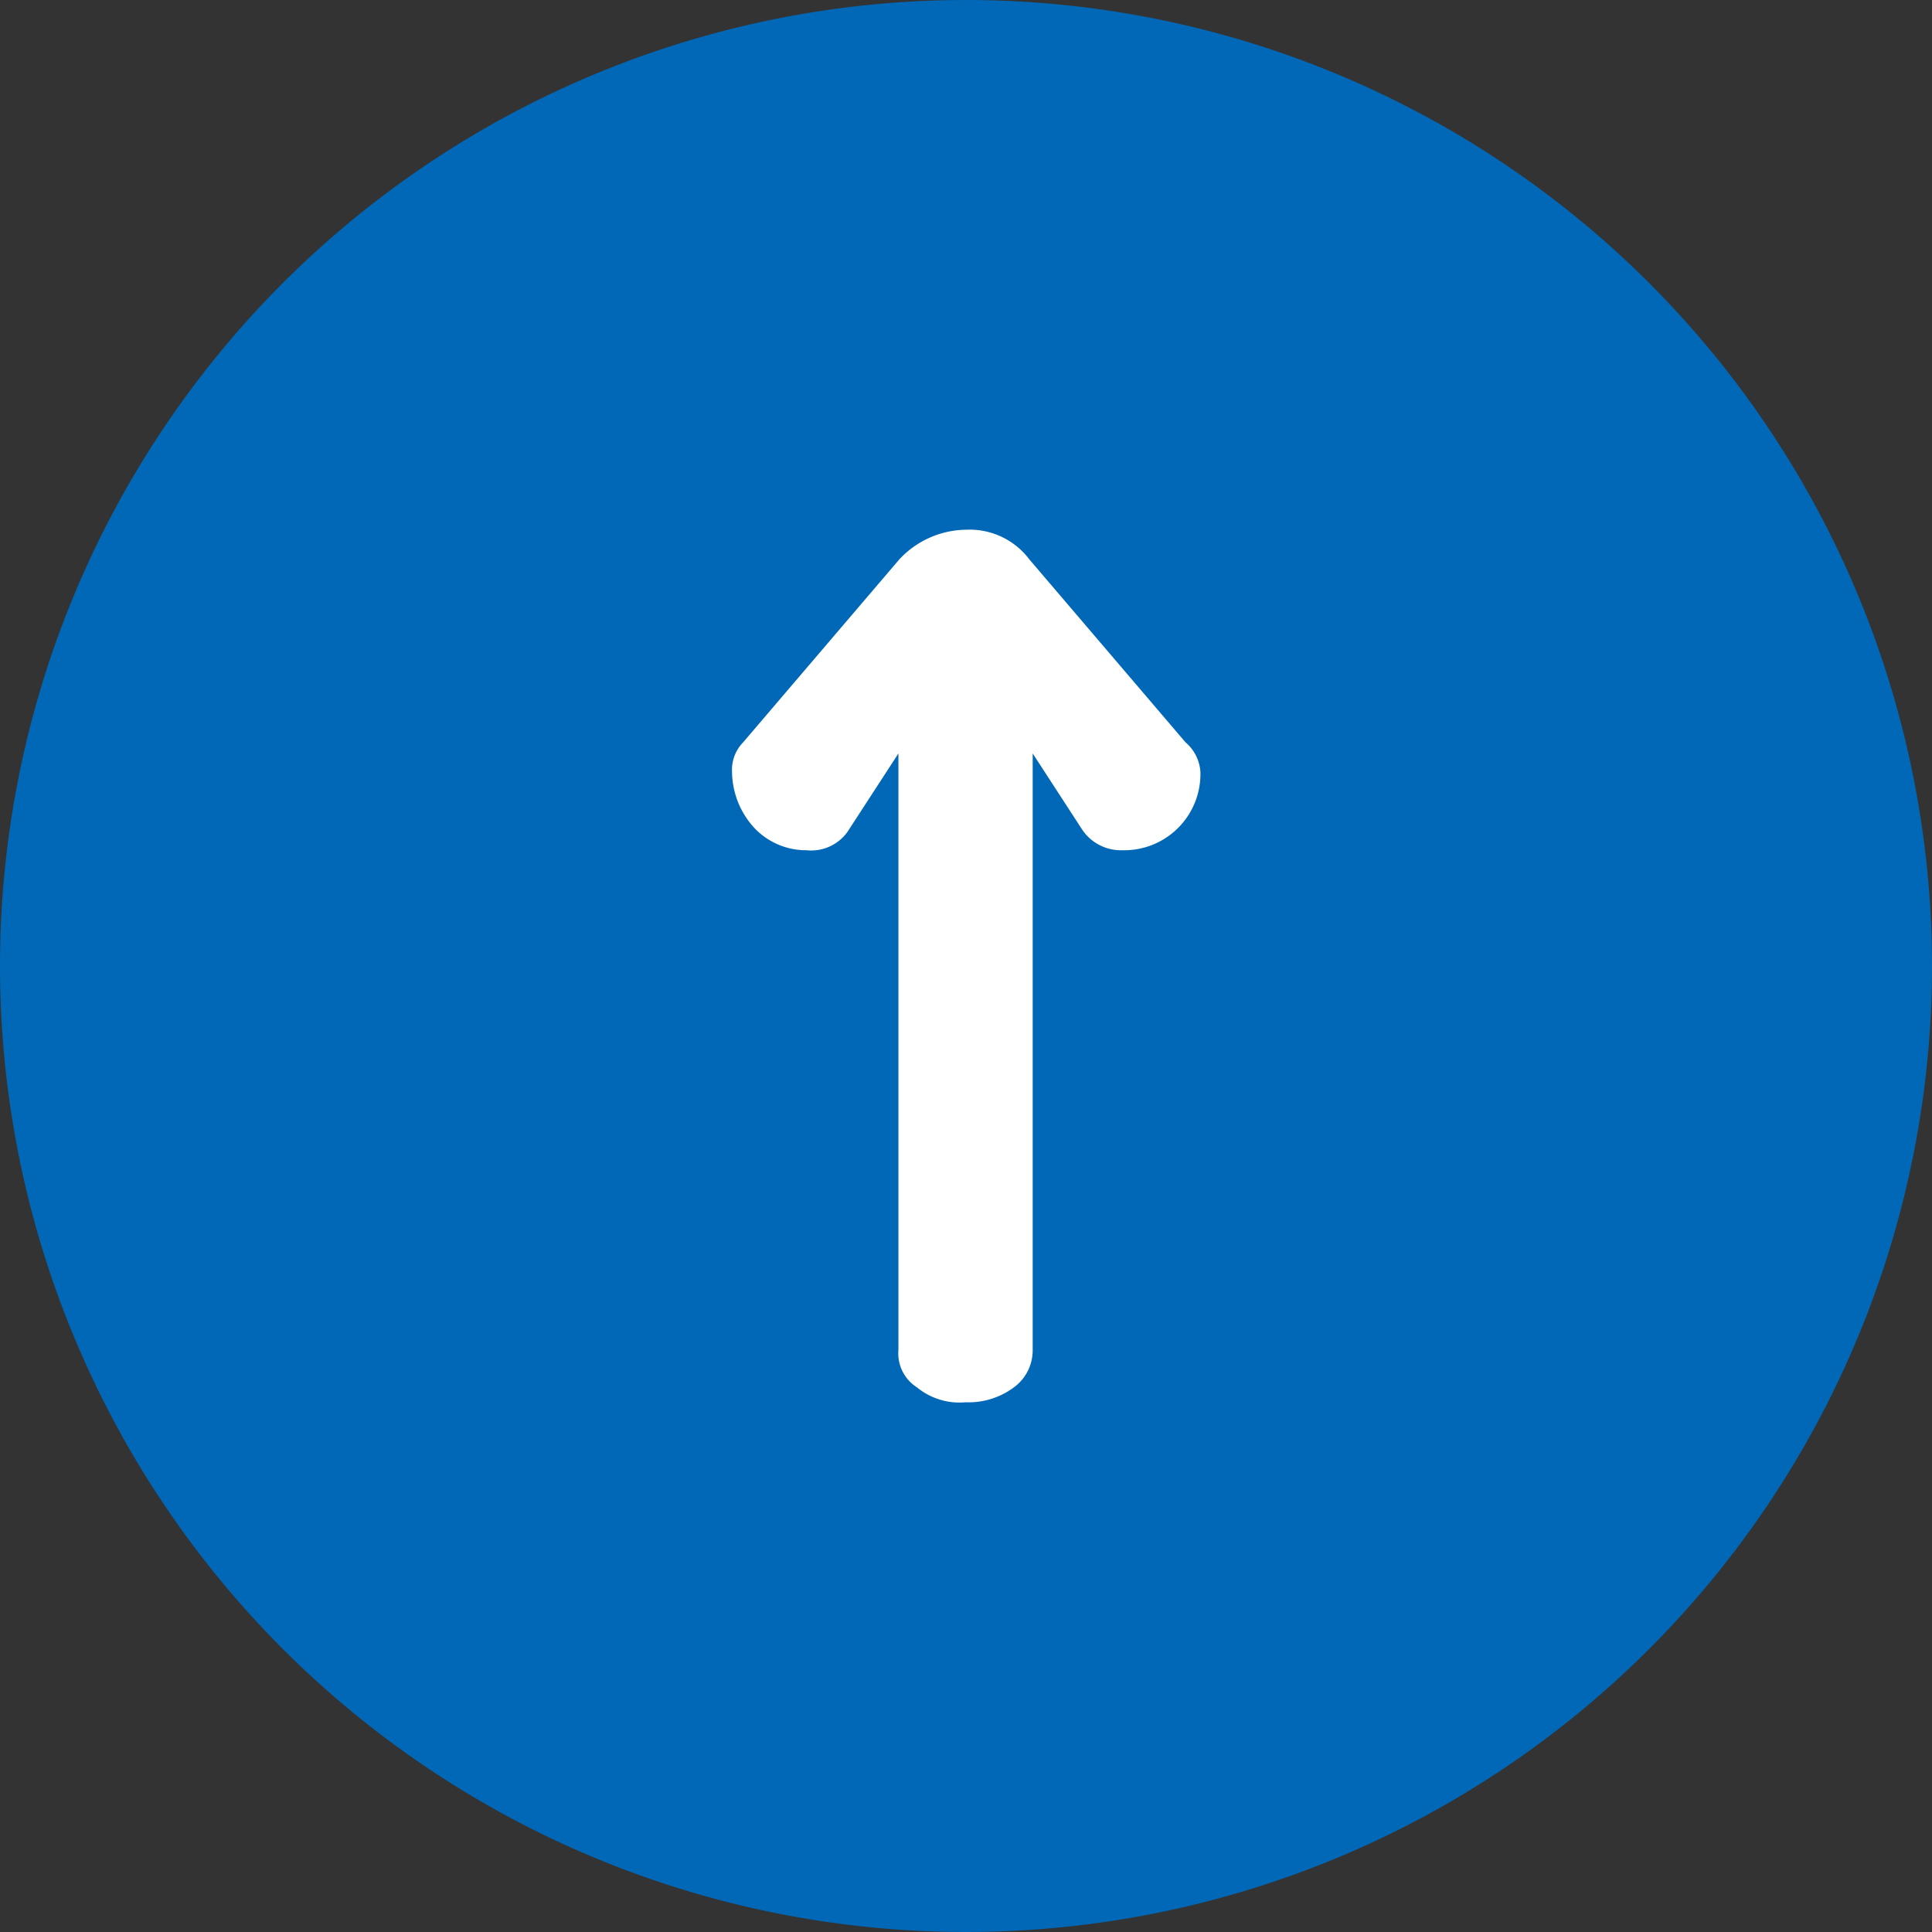 <svg xmlns="http://www.w3.org/2000/svg" viewBox="0 0 86.62 86.62"><rect x="0" y="0" width="86.62" height="86.62" fill="#333333" stroke="none"/><defs><style>.cls-1{fill:#0068b7;}.cls-2{fill:#fff;}</style></defs><g id="レイヤー_2" data-name="レイヤー 2"><g id="レイヤー_1-2" data-name="レイヤー 1"><path class="cls-1" d="M86.62,43.31A43.31,43.31,0,1,1,43.31,0,43.31,43.31,0,0,1,86.62,43.31Z"/><path class="cls-2" d="M43.31,23.75a3.35,3.35,0,0,1,2.84,1.33l7,8.2a1.9,1.9,0,0,1,.67,1.33,3.42,3.42,0,0,1-3.51,3.51,2.09,2.09,0,0,1-1.84-1l-2.17-3.34V60.53a2.06,2.06,0,0,1-.84,1.67,3.41,3.41,0,0,1-2.17.67,3,3,0,0,1-2.18-.67,1.8,1.8,0,0,1-.83-1.67V33.78L38,37.29a2,2,0,0,1-1.84.83,3.19,3.19,0,0,1-2.34-1,3.77,3.77,0,0,1-1-2.51,1.77,1.77,0,0,1,.5-1.33l7-8.2A4.15,4.15,0,0,1,43.31,23.75Z"/></g></g></svg>